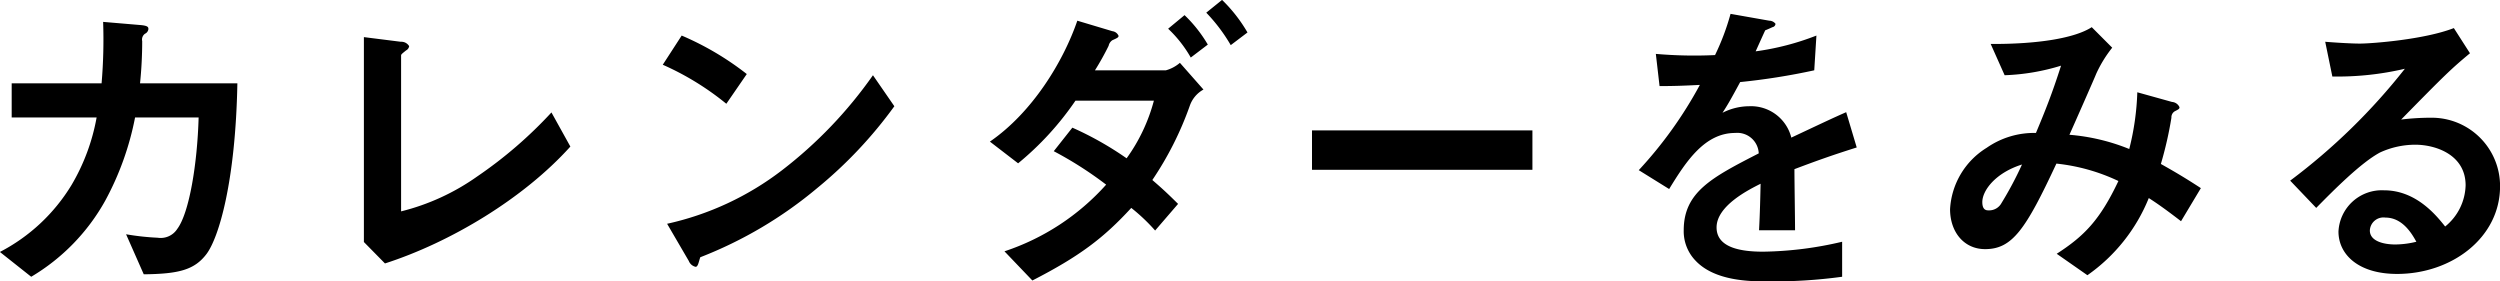 <svg xmlns="http://www.w3.org/2000/svg" width="274.156" height="30.84" viewBox="0 0 274.156 30.84">
  <defs>
    <style>
      .cls-1 {
        fill-rule: evenodd;
      }
    </style>
  </defs>
  <path id="カレンダーをみる" class="cls-1" d="M247.781,8495.42H237.106a45.151,45.151,0,0,0,.238-4.63,0.785,0.785,0,0,1,.306-0.81,0.647,0.647,0,0,0,.374-0.51c0-.21-0.034-0.38-0.952-0.45l-4.012-.34a56.6,56.6,0,0,1-.17,6.74h-9.859v3.74h9.315a22.276,22.276,0,0,1-2.753,7.41,19.87,19.87,0,0,1-7.854,7.34l3.434,2.72a22.284,22.284,0,0,0,8.125-8.36,31.693,31.693,0,0,0,3.264-9.11h6.969c-0.136,5.03-1.02,10.47-2.346,12.23a2.158,2.158,0,0,1-2.141.96,27.828,27.828,0,0,1-3.468-.38l1.938,4.39c3.841-.04,5.575-0.48,6.9-2.25C245.741,8512.31,247.577,8506.26,247.781,8495.42Zm36.516,6.93-2.074-3.74a47.222,47.222,0,0,1-8.125,7.01,24.784,24.784,0,0,1-8.363,3.84v-17.07c0-.14.034-0.17,0.543-0.58a0.62,0.62,0,0,0,.34-0.47,1,1,0,0,0-.917-0.48l-4.046-.51v22.47l2.312,2.35C271.14,8512.86,279.163,8508.06,284.3,8502.35Zm19.347-7.95a31.781,31.781,0,0,0-7.139-4.22l-2.074,3.2a30.5,30.5,0,0,1,6.97,4.28Zm16.183,3.53-2.346-3.4a47.521,47.521,0,0,1-9.961,10.41,32.027,32.027,0,0,1-12.613,5.88l2.38,4.08a1.041,1.041,0,0,0,.748.64c0.272,0,.34-0.58.51-1.05a45.719,45.719,0,0,0,12.817-7.58A47.809,47.809,0,0,0,319.827,8497.93Zm38.725-8.09a16.6,16.6,0,0,0-2.787-3.57l-1.734,1.4a18.593,18.593,0,0,1,2.686,3.56Zm-4.351,1.33a14.893,14.893,0,0,0-2.55-3.23l-1.8,1.49a13.488,13.488,0,0,1,2.482,3.16Zm-0.476,4.93-2.584-2.93a4,4,0,0,1-1.53.82h-7.785a30,30,0,0,0,1.5-2.69,0.968,0.968,0,0,1,.408-0.61c0.544-.24.68-0.31,0.68-0.48a0.849,0.849,0,0,0-.68-0.51l-3.842-1.15c-1.53,4.45-4.895,10.03-9.587,13.26l3.094,2.38a32.684,32.684,0,0,0,6.289-6.87h8.6a19.166,19.166,0,0,1-2.991,6.32,35.691,35.691,0,0,0-5.95-3.36l-2.039,2.58a40.794,40.794,0,0,1,5.745,3.67,25.866,25.866,0,0,1-11.151,7.31l3.06,3.2c5.167-2.65,7.819-4.66,10.845-7.96a20.1,20.1,0,0,1,2.617,2.48l2.516-2.92c-1.394-1.39-2.108-2-2.822-2.62a35.837,35.837,0,0,0,4.114-8.16A3.234,3.234,0,0,1,353.725,8496.1Zm36.074,8.8v-4.32H365.627v4.32H389.8Zm35.564-2.45-1.156-3.87c-1.6.71-2.04,0.92-6.017,2.79a4.556,4.556,0,0,0-4.624-3.44,6.474,6.474,0,0,0-2.924.72c0.578-.89.85-1.36,1.938-3.37a71.921,71.921,0,0,0,8.125-1.29l0.238-3.81a28.821,28.821,0,0,1-6.663,1.73c0.17-.37,1.02-2.27,1.054-2.31,0.034,0,.714-0.3.782-0.34a0.4,0.4,0,0,0,.34-0.37,0.869,0.869,0,0,0-.68-0.34l-4.25-.75a26.047,26.047,0,0,1-1.7,4.52,48.279,48.279,0,0,1-6.493-.13l0.408,3.53c1.428,0,2.482-.03,4.42-0.13a45.368,45.368,0,0,1-6.7,9.35l3.332,2.07c1.87-3.06,3.91-6.15,7.241-6.15a2.353,2.353,0,0,1,2.584,2.24c-5.1,2.62-8.227,4.22-8.227,8.43a4.639,4.639,0,0,0,1.292,3.33c2.141,2.28,6.085,2.28,7.989,2.28a56.257,56.257,0,0,0,8.091-.51v-3.84a39.666,39.666,0,0,1-8.669,1.09c-2.482,0-5.1-.45-5.1-2.66,0-2.38,3.536-4.14,4.828-4.79-0.034,1.5-.068,3.16-0.17,5.1H418.6c0-1.16-.068-5.37-0.068-6.7C421.045,8503.88,422.677,8503.3,425.363,8502.45Zm37.74,4.46c-1.462-.95-2.516-1.6-4.386-2.65a41.084,41.084,0,0,0,1.156-5.07,0.763,0.763,0,0,1,.374-0.71c0.476-.24.51-0.28,0.51-0.45a0.976,0.976,0,0,0-.816-0.57l-3.808-1.06a28.853,28.853,0,0,1-.884,6.22,22.177,22.177,0,0,0-6.561-1.56c0.476-1.05,2.89-6.53,2.924-6.66a13.637,13.637,0,0,1,1.768-2.89l-2.244-2.25c-1.836,1.19-5.848,1.87-11.083,1.84l1.53,3.43a23.593,23.593,0,0,0,6.187-1.05c-0.986,3.09-1.768,5.03-2.754,7.38a9.094,9.094,0,0,0-5.405,1.63,8.446,8.446,0,0,0-4.012,6.73c0,2.51,1.53,4.38,3.842,4.38,2.992,0,4.454-2.17,7.819-9.38a20.963,20.963,0,0,1,6.8,1.91c-2.04,4.31-3.774,6.05-6.766,7.98l3.366,2.35a19,19,0,0,0,6.731-8.46c0.782,0.5,1.734,1.15,3.536,2.54Zm-19.616-2.59a38.248,38.248,0,0,1-2.244,4.22,1.546,1.546,0,0,1-1.428.81c-0.238,0-.68-0.03-0.68-0.91C439.135,8507.18,440.563,8505.24,443.487,8504.32Zm52.426,2.38a7.491,7.491,0,0,0-7.547-7.51,26.915,26.915,0,0,0-3.3.2c4.93-5.03,5.507-5.57,7.547-7.27l-1.768-2.76c-3.229,1.26-9.009,1.7-10.3,1.7-1.053,0-2.991-.13-3.807-0.2l0.782,3.81a32.323,32.323,0,0,0,7.955-.85,67.174,67.174,0,0,1-12.579,12.27l2.856,2.99c1.9-1.93,4.9-4.96,7-6.08a9.251,9.251,0,0,1,3.876-.85c2.21,0,5.507,1.09,5.507,4.45a6,6,0,0,1-2.243,4.52c-0.952-1.19-3.162-3.97-6.7-3.97a4.759,4.759,0,0,0-5,4.52c0,2.51,2.176,4.65,6.425,4.65C490.609,8516.32,495.913,8512.35,495.913,8506.7Zm-9.179,6.09a9.847,9.847,0,0,1-2.312.3c-1.224,0-2.788-.34-2.788-1.53a1.494,1.494,0,0,1,1.7-1.42C485.272,8510.14,486.292,8512.01,486.734,8512.79Z" transform="translate(-221.75 -8486.28)"/>
</svg>
